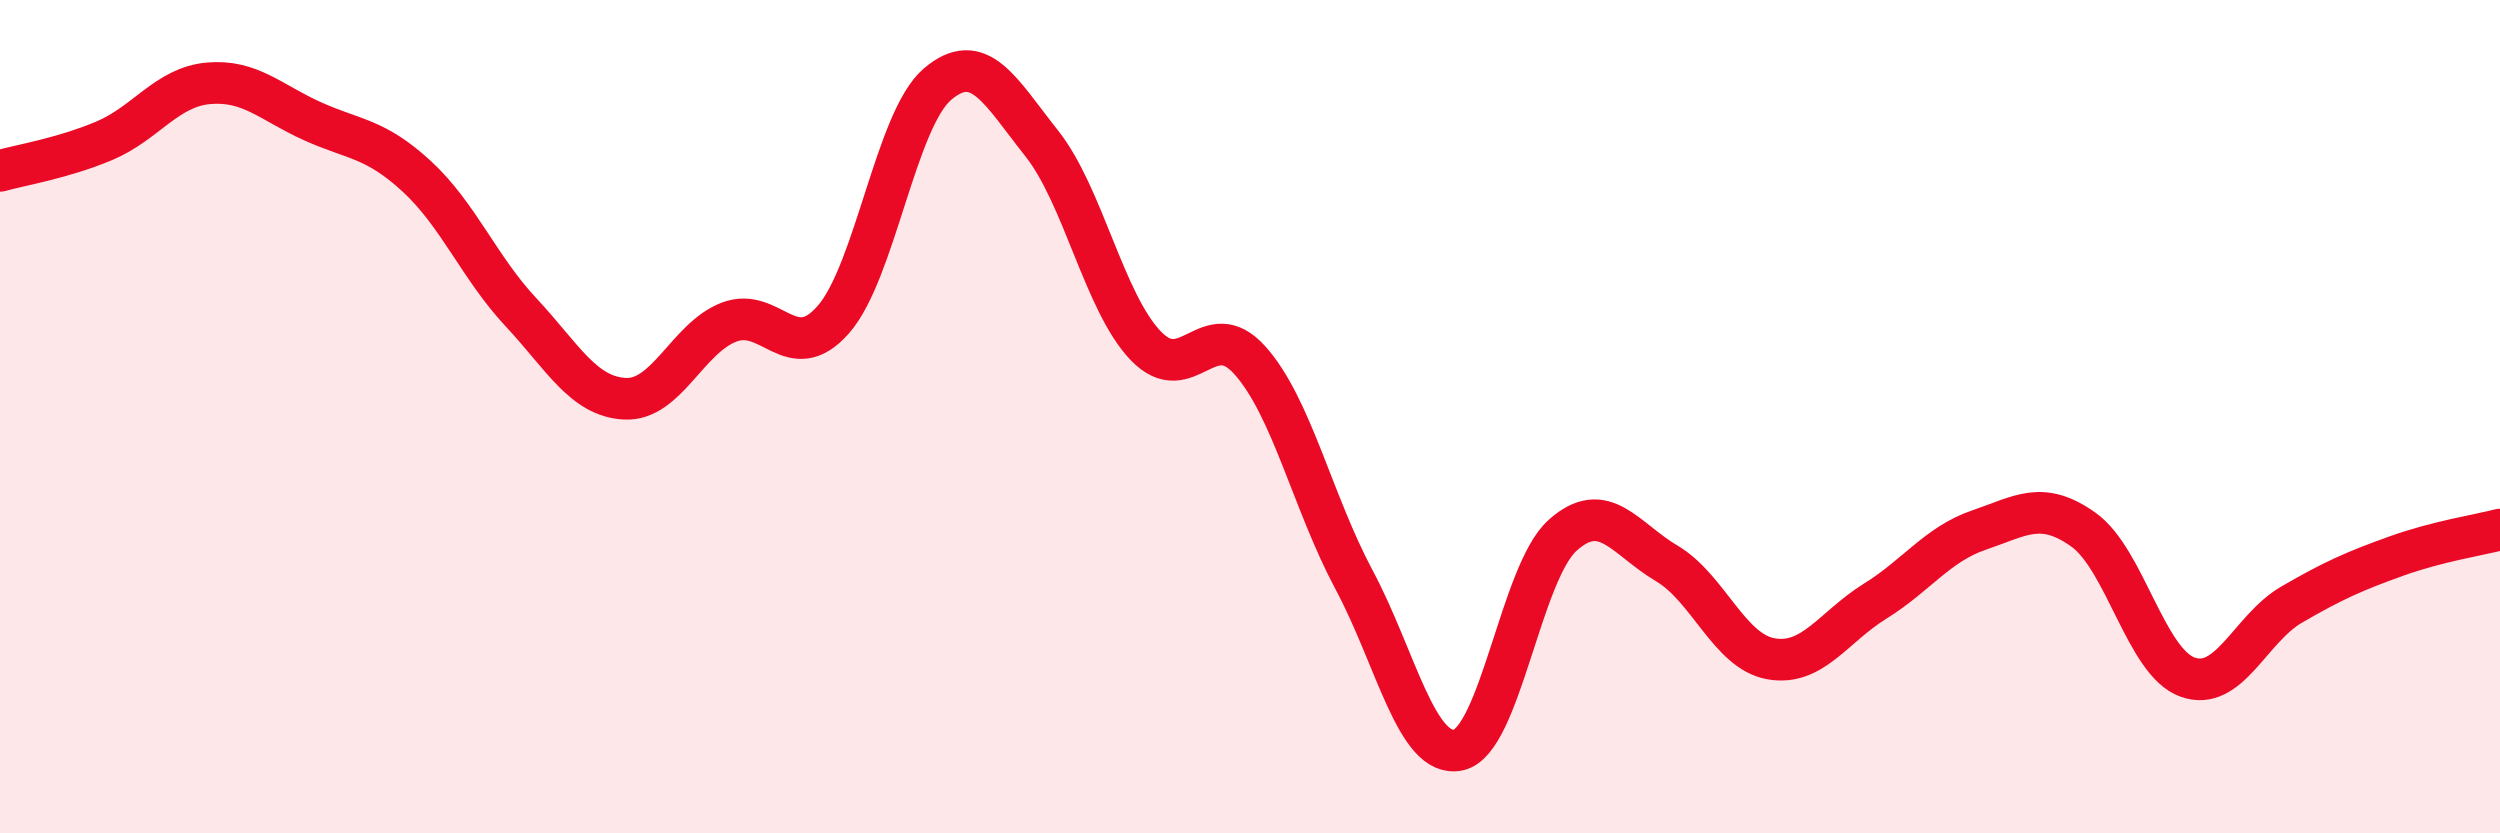 
    <svg width="60" height="20" viewBox="0 0 60 20" xmlns="http://www.w3.org/2000/svg">
      <path
        d="M 0,4.1 C 0.5,3.96 1.5,3.8 2.5,3.38 C 3.5,2.96 4,2.09 5,2 C 6,1.91 6.5,2.46 7.5,2.91 C 8.5,3.36 9,3.31 10,4.23 C 11,5.15 11.5,6.42 12.5,7.49 C 13.5,8.56 14,9.52 15,9.57 C 16,9.62 16.5,8.11 17.5,7.73 C 18.5,7.35 19,8.81 20,7.67 C 21,6.53 21.5,2.87 22.5,2.02 C 23.5,1.17 24,2.18 25,3.44 C 26,4.7 26.5,7.26 27.5,8.3 C 28.5,9.34 29,7.53 30,8.65 C 31,9.77 31.5,12.05 32.5,13.92 C 33.5,15.79 34,18.21 35,18 C 36,17.79 36.5,13.75 37.5,12.85 C 38.5,11.95 39,12.93 40,13.52 C 41,14.11 41.5,15.63 42.5,15.81 C 43.5,15.99 44,15.05 45,14.43 C 46,13.81 46.5,13.06 47.5,12.72 C 48.5,12.38 49,12 50,12.71 C 51,13.42 51.5,15.89 52.5,16.25 C 53.5,16.61 54,15.09 55,14.51 C 56,13.93 56.5,13.71 57.5,13.35 C 58.5,12.99 59.5,12.84 60,12.71L60 20L0 20Z"
        fill="#EB0A25"
        opacity="0.1"
        stroke-linecap="round"
        stroke-linejoin="round"
      />
      <path
        d="M 0,4.1 C 0.5,3.96 1.5,3.8 2.5,3.38 C 3.5,2.96 4,2.09 5,2 C 6,1.91 6.5,2.46 7.5,2.91 C 8.5,3.36 9,3.31 10,4.23 C 11,5.15 11.5,6.42 12.5,7.49 C 13.5,8.56 14,9.52 15,9.57 C 16,9.62 16.5,8.11 17.5,7.73 C 18.5,7.35 19,8.81 20,7.67 C 21,6.53 21.5,2.87 22.5,2.02 C 23.5,1.17 24,2.18 25,3.44 C 26,4.7 26.5,7.26 27.5,8.3 C 28.5,9.34 29,7.53 30,8.65 C 31,9.77 31.5,12.05 32.5,13.92 C 33.5,15.79 34,18.21 35,18 C 36,17.79 36.5,13.75 37.5,12.85 C 38.5,11.95 39,12.93 40,13.52 C 41,14.11 41.5,15.63 42.5,15.81 C 43.5,15.99 44,15.05 45,14.43 C 46,13.81 46.5,13.06 47.5,12.72 C 48.5,12.38 49,12 50,12.71 C 51,13.42 51.5,15.89 52.5,16.25 C 53.5,16.61 54,15.09 55,14.51 C 56,13.93 56.5,13.71 57.5,13.35 C 58.5,12.99 59.5,12.84 60,12.71"
        stroke="#EB0A25"
        stroke-width="1"
        fill="none"
        stroke-linecap="round"
        stroke-linejoin="round"
      />
    </svg>
  